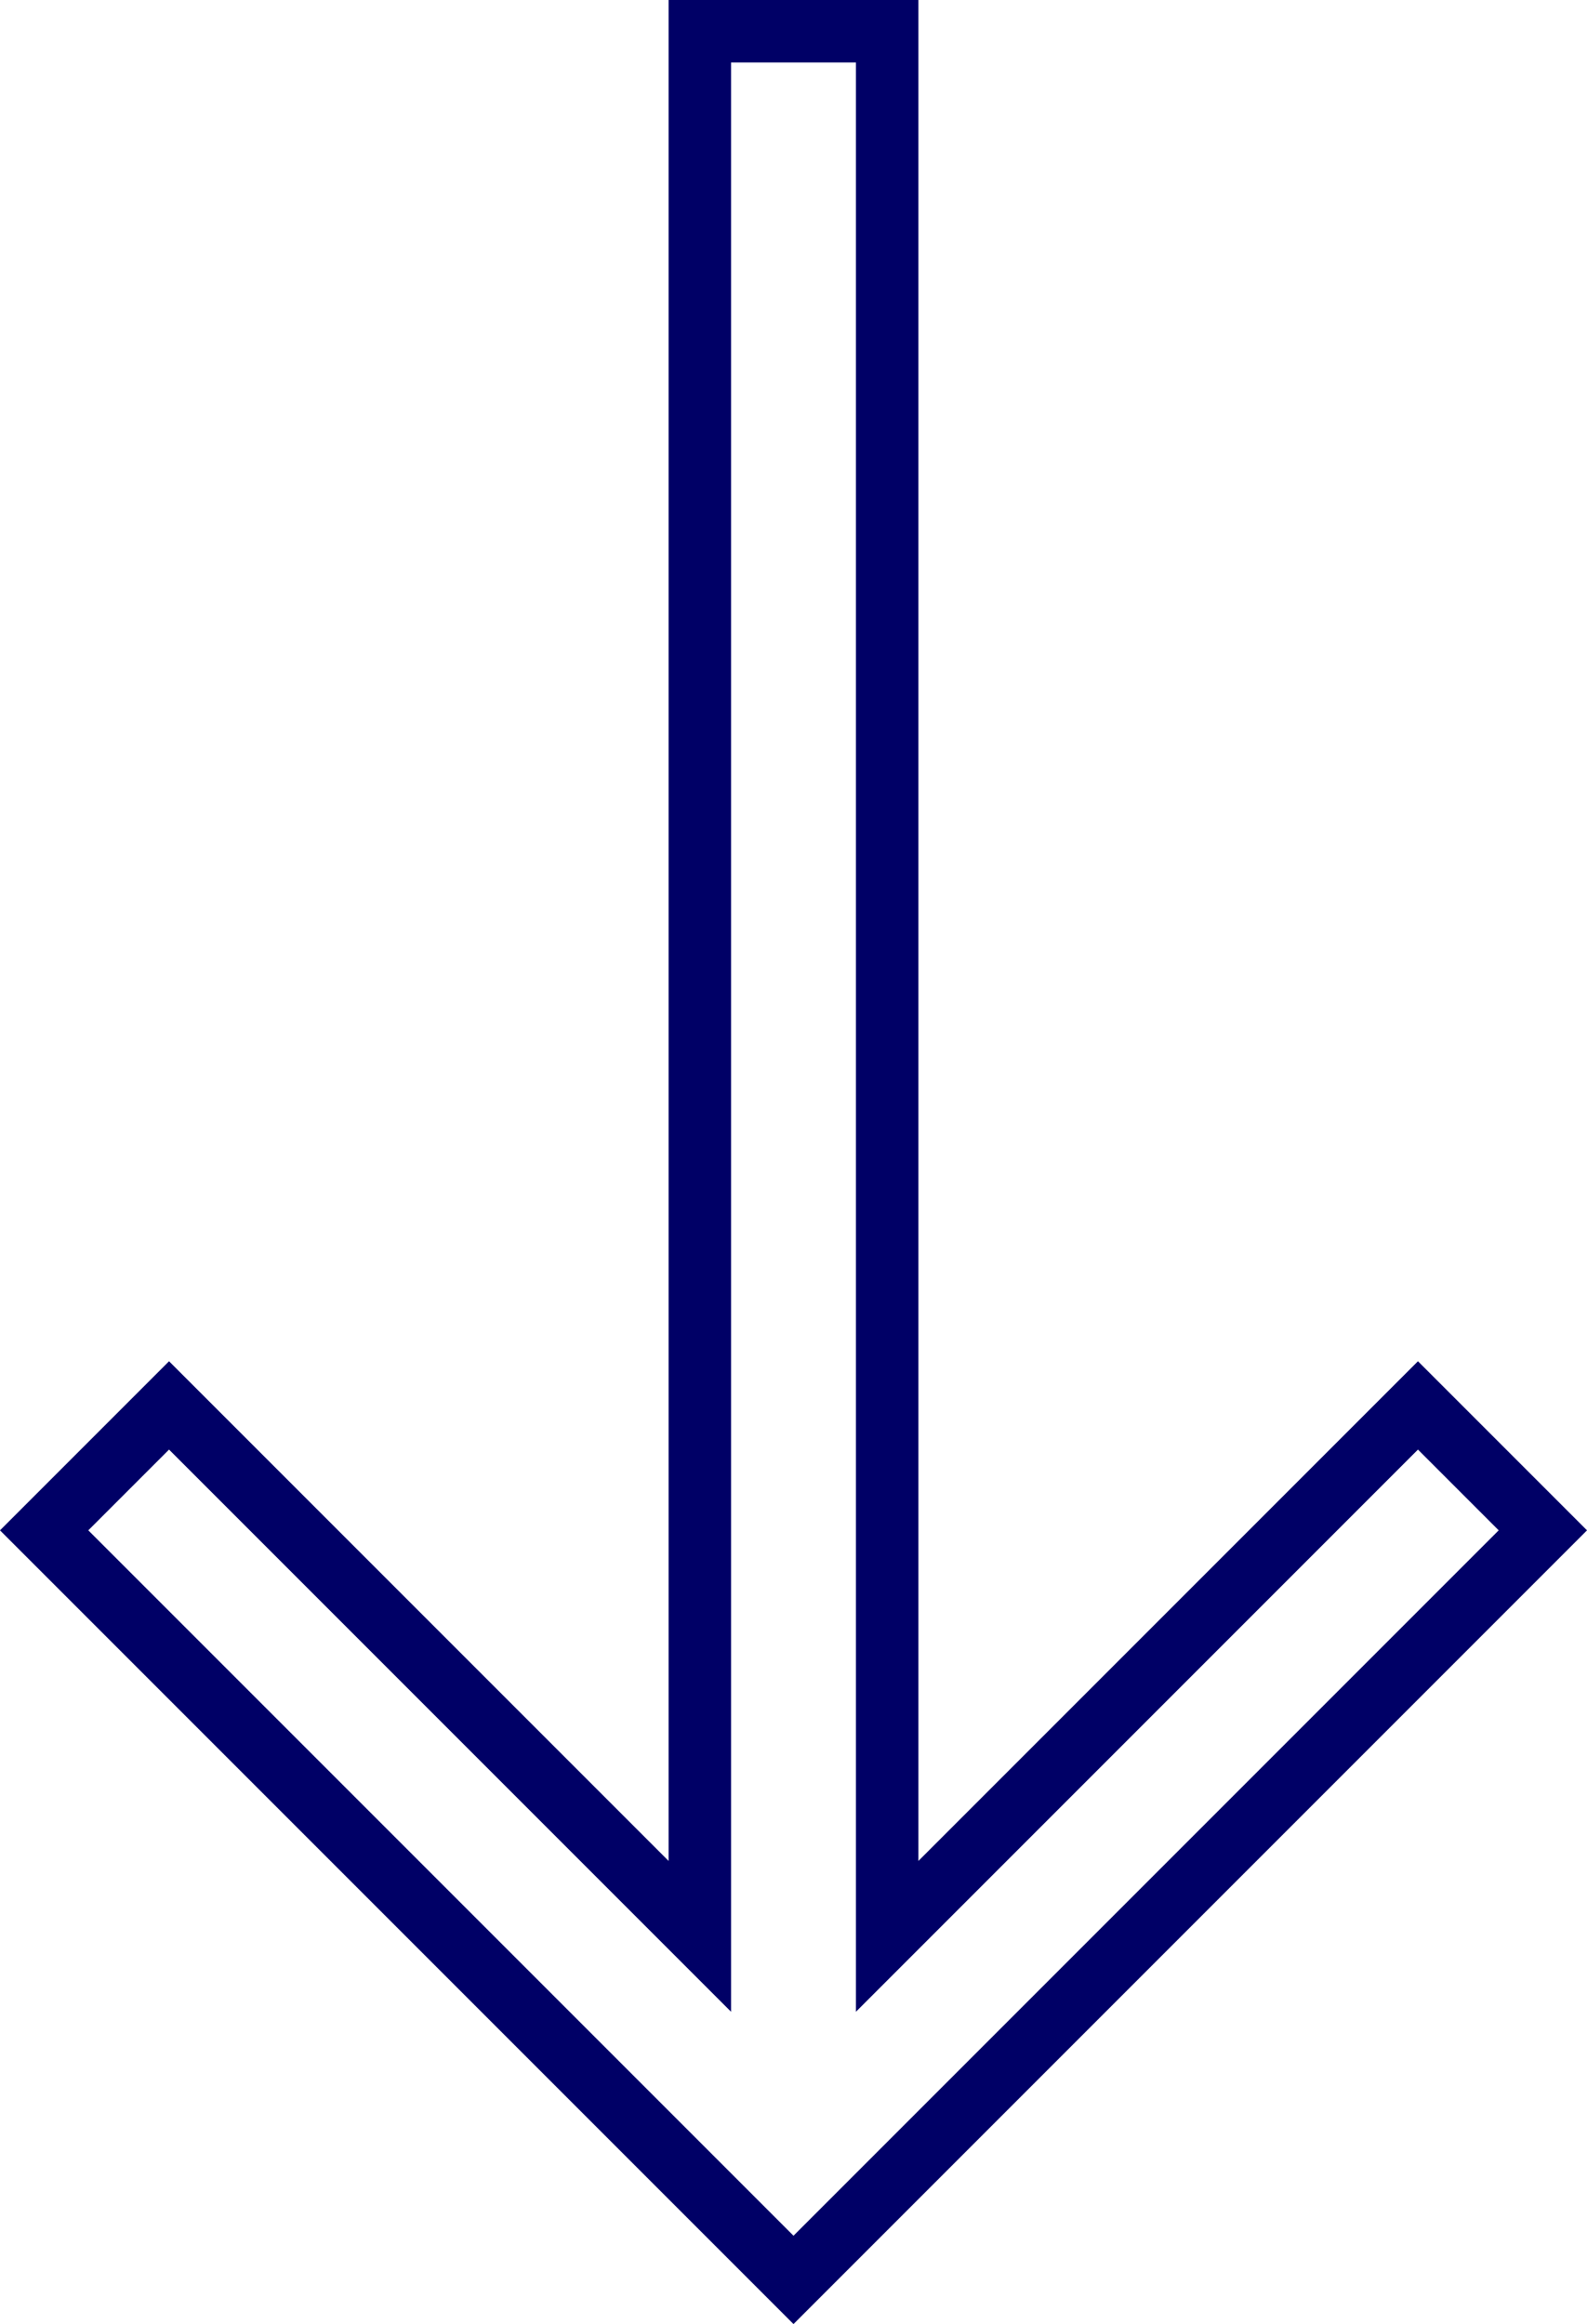 <svg xmlns="http://www.w3.org/2000/svg" width="25.414" height="37.207" viewBox="0 0 25.414 37.207">
  <path id="パス_688" data-name="パス 688" d="M42,24l-2,2L30,36l-2-2,8.5-8.5H6v-3H36.5L28,14l2-2L40,22Z" transform="translate(36.707 -5.5) rotate(90)" fill="none" stroke="#006" stroke-width="1"/>
</svg>
